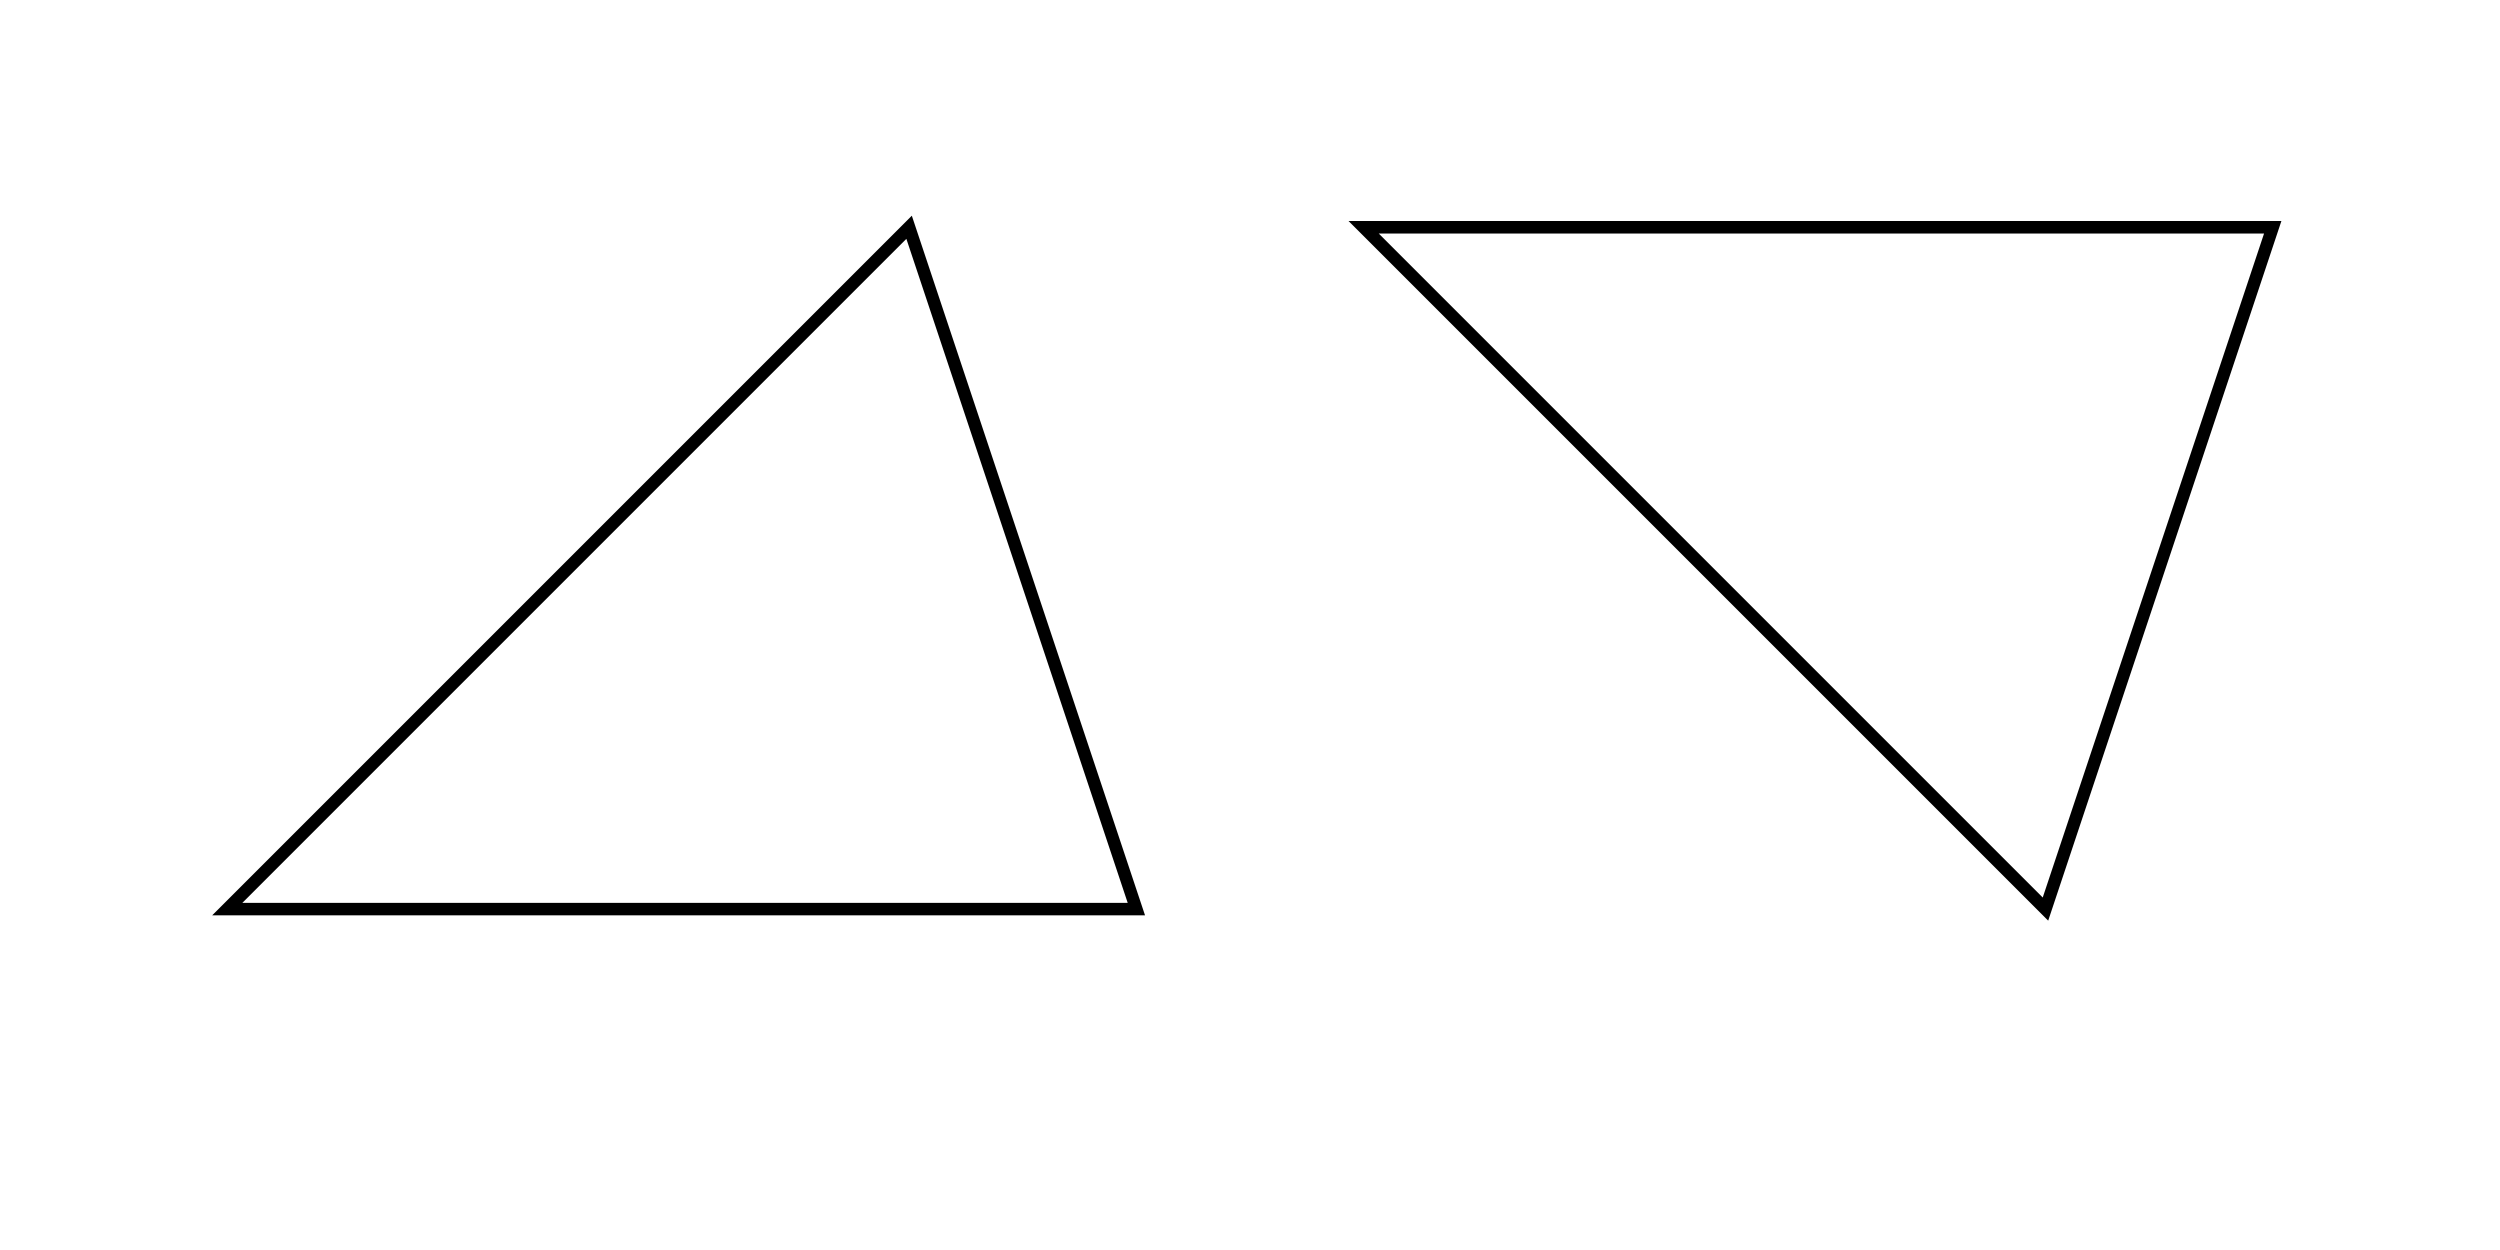 <svg xmlns="http://www.w3.org/2000/svg" version="1.1" width="400" height="200" viewBox="0 0 400 200"><defs/><path fill="#000000" stroke="#000000" d="M 36.364,145.455 L 181.818,145.455 L 145.455,36.364 Z" style="stroke-width: 2px;fill-opacity: 0;stroke-opacity: 1" stroke-width="2" fill-opacity="0" stroke-opacity="1" stroke-dasharray="0"/><path fill="#000000" stroke="#000000" d="M 218.182,36.364 L 363.636,36.364 L 327.273,145.455 Z" style="stroke-width: 2px;fill-opacity: 0;stroke-opacity: 1" stroke-width="2" fill-opacity="0" stroke-opacity="1" stroke-dasharray="0"/></svg>
